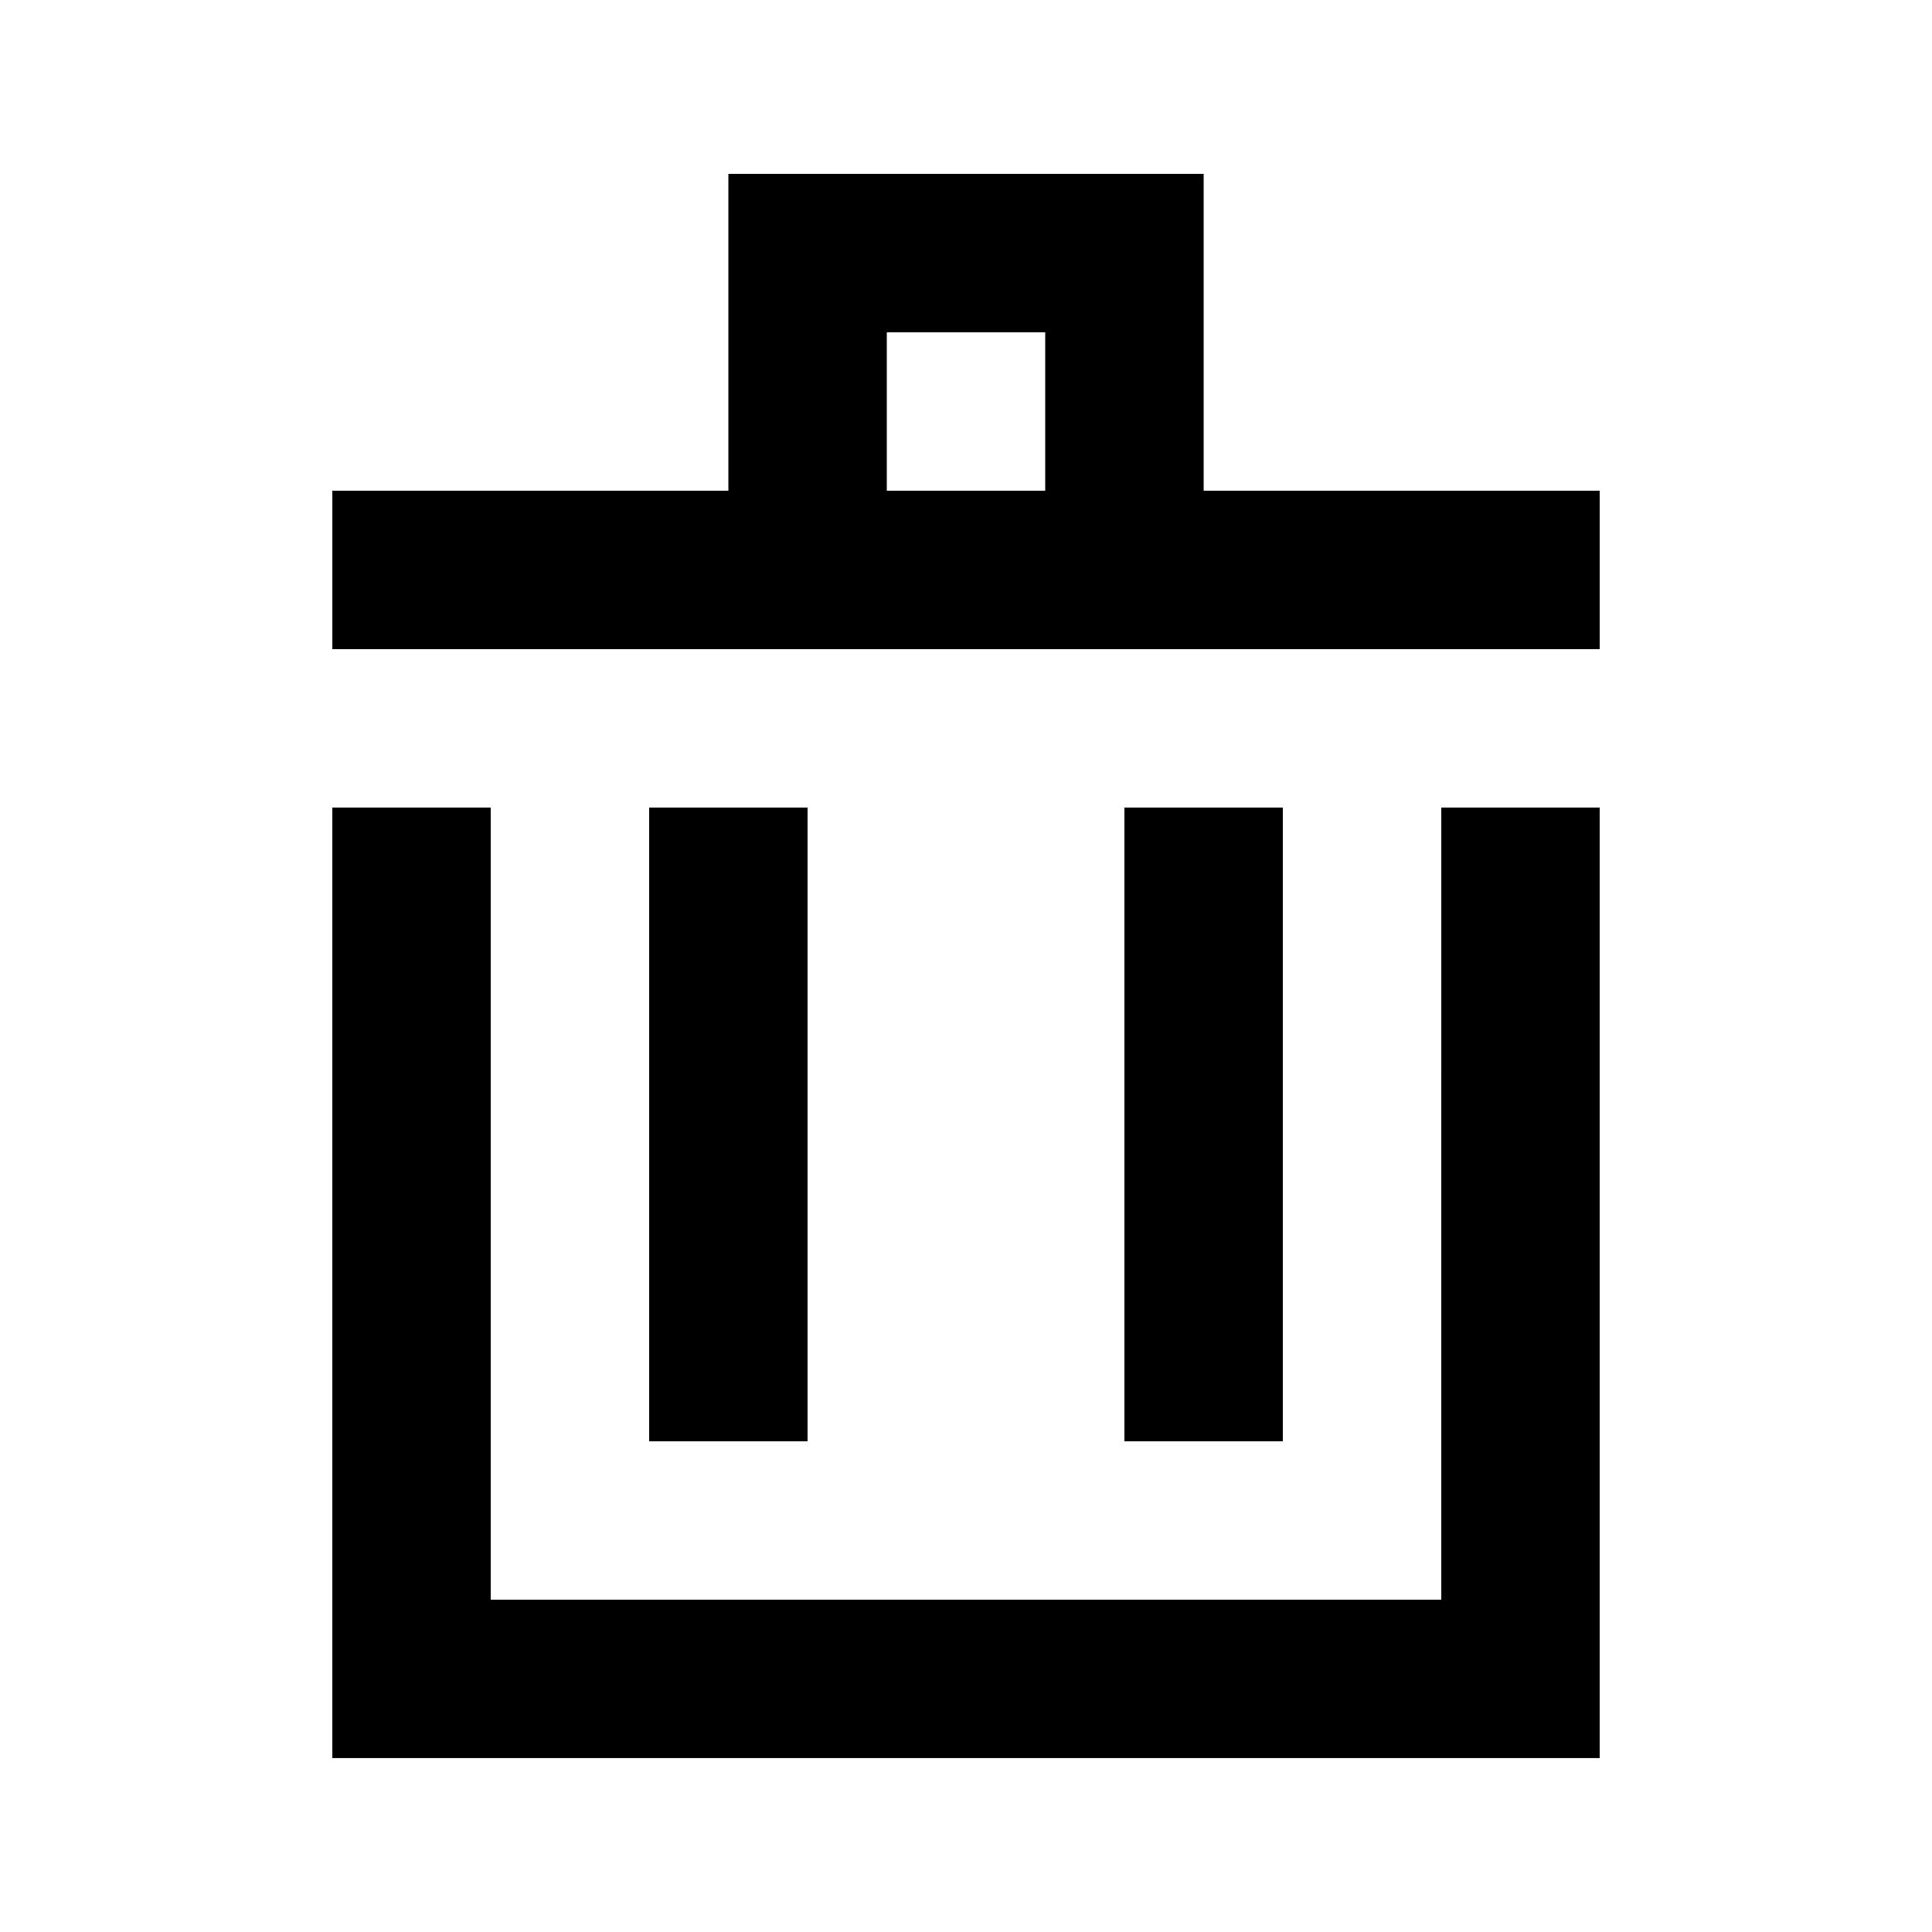 <?xml version="1.0" encoding="UTF-8"?>
<!-- Uploaded to: ICON Repo, www.iconrepo.com, Generator: ICON Repo Mixer Tools -->
<svg fill="#000000" width="800px" height="800px" version="1.1" viewBox="144 144 512 512" xmlns="http://www.w3.org/2000/svg">
 <g>
  <path d="m462.98 274.05v-83.969h-125.95v83.969h-104.96v41.984h335.87v-41.984zm-83.969 0v-41.984h41.984v41.984z"/>
  <path d="m525.95 567.93h-251.9v-209.92h-41.984v251.9h335.87v-251.9h-41.984z"/>
  <path d="m316.03 358.02h41.984v167.94h-41.984z"/>
  <path d="m441.98 358.02h41.984v167.94h-41.984z"/>
 </g>
</svg>